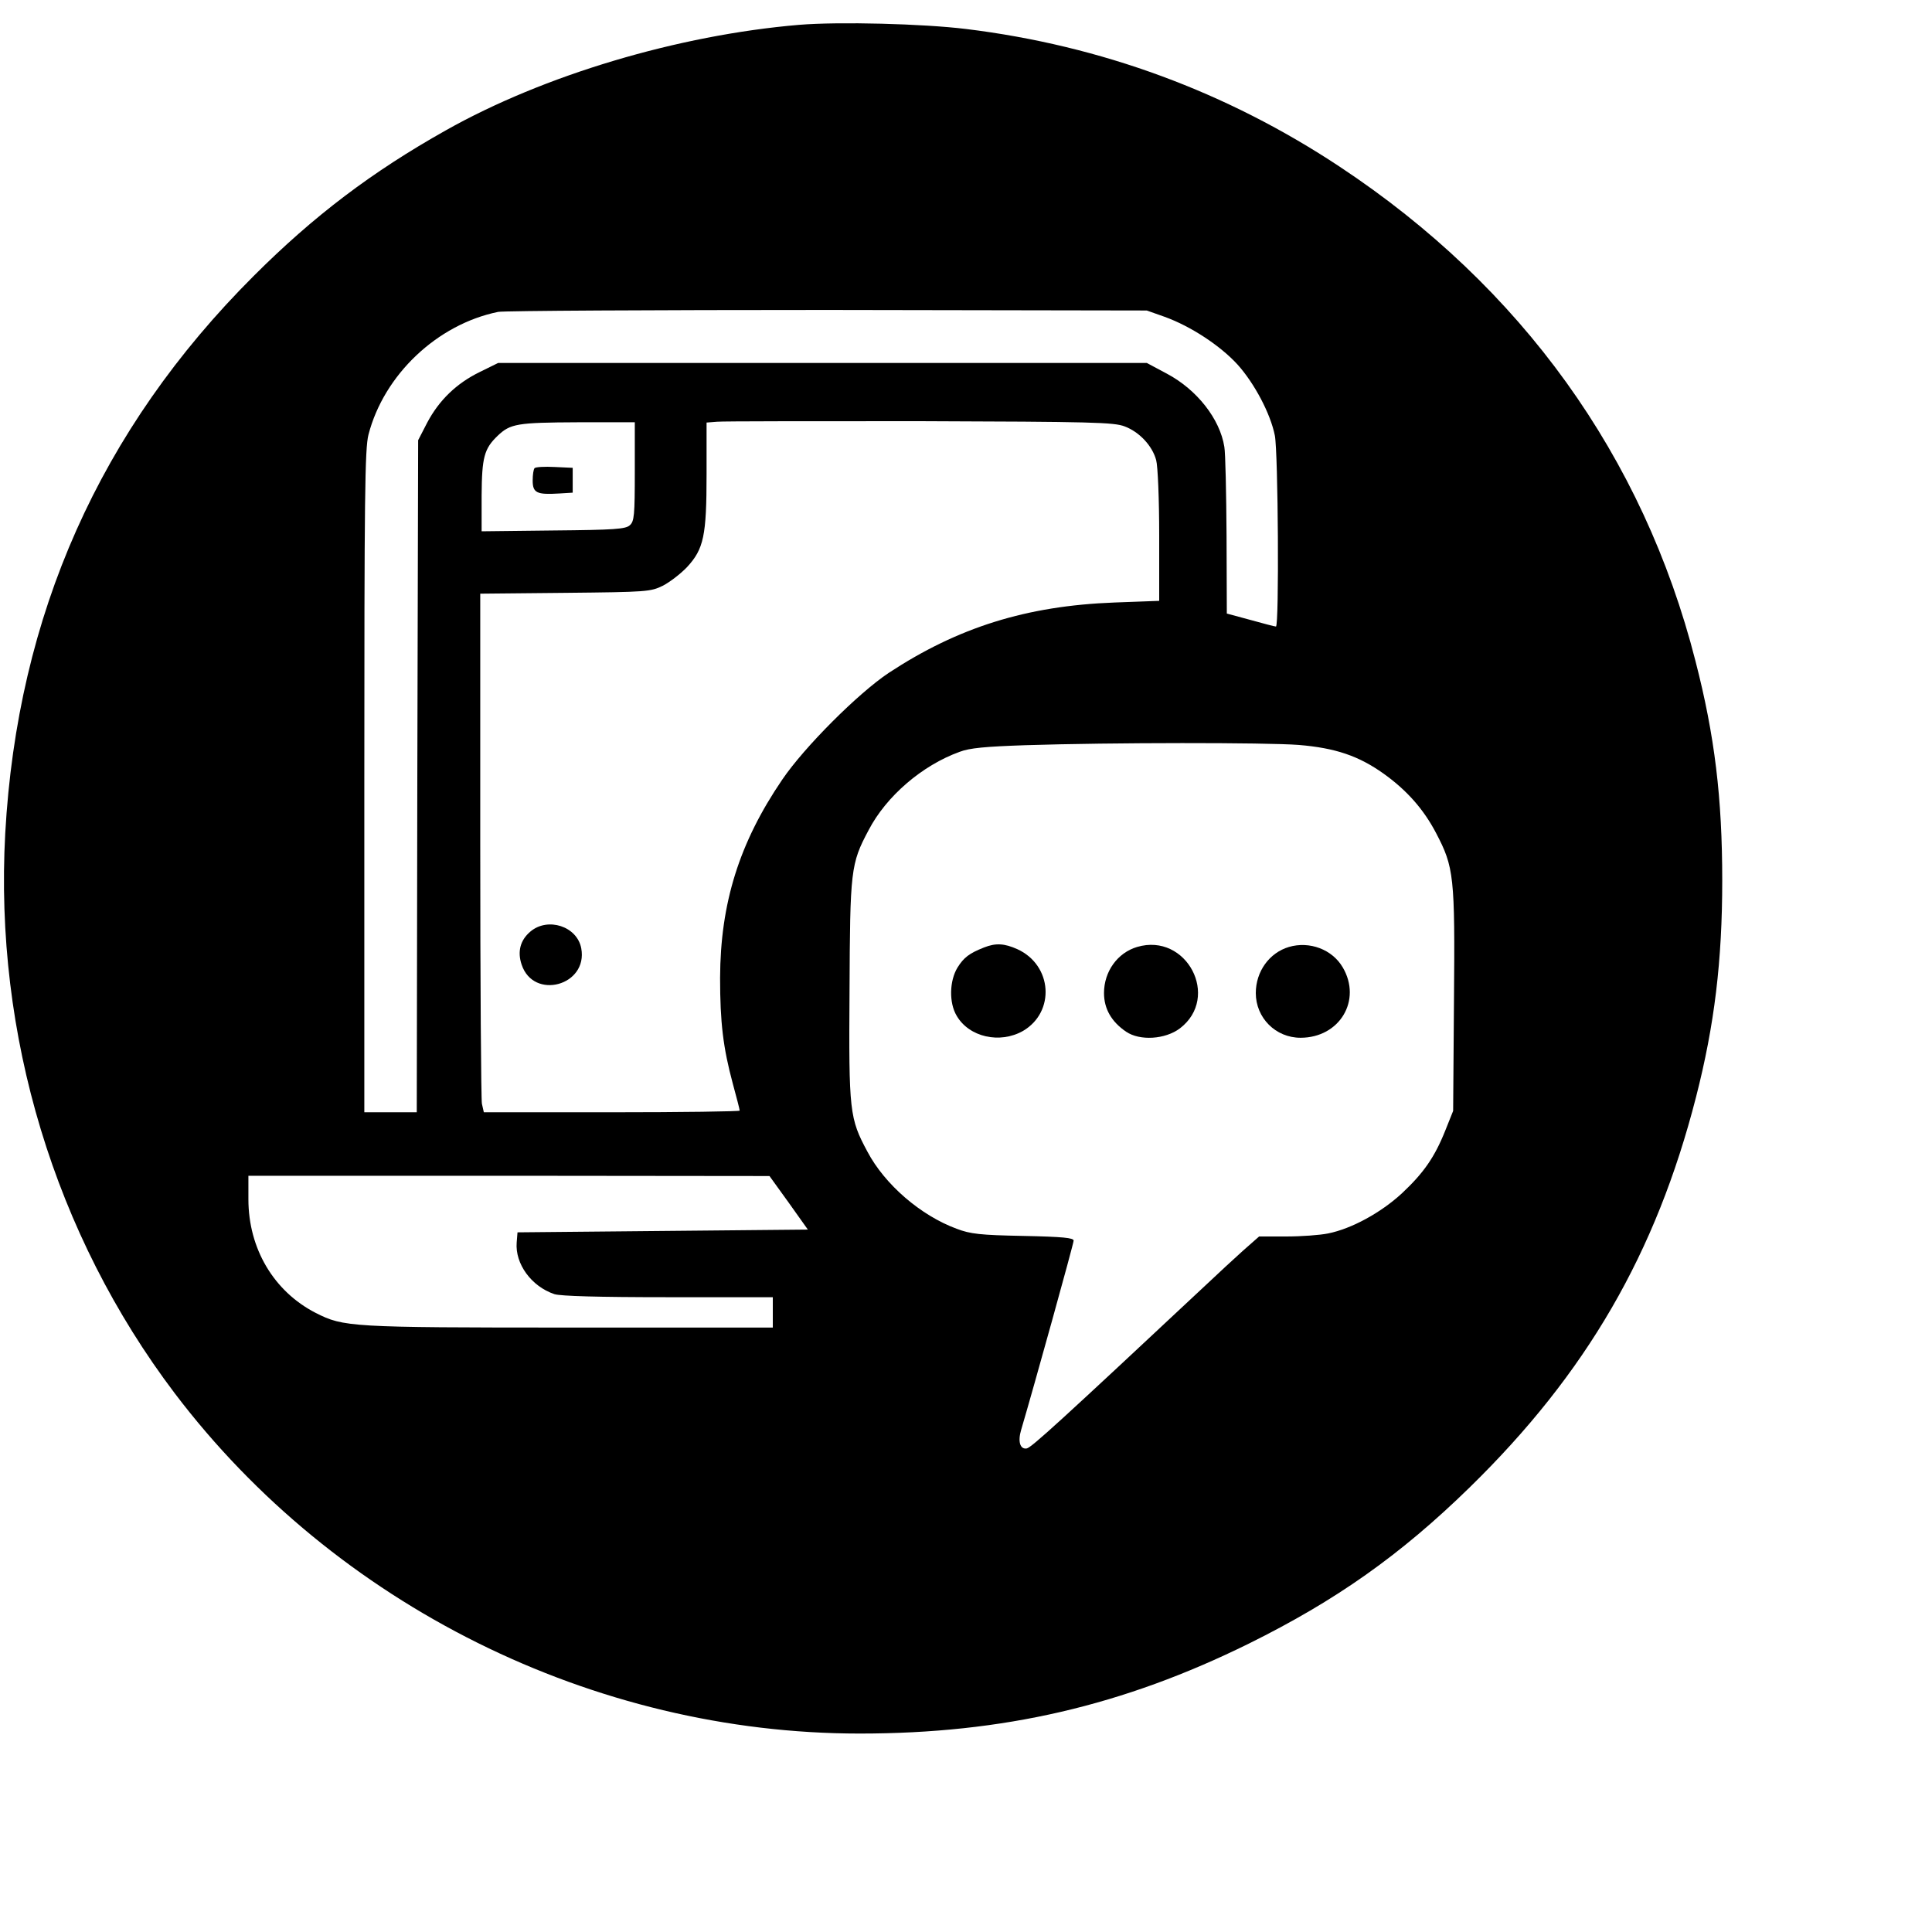 <?xml version="1.0" standalone="no"?>
<!DOCTYPE svg PUBLIC "-//W3C//DTD SVG 20010904//EN"
 "http://www.w3.org/TR/2001/REC-SVG-20010904/DTD/svg10.dtd">
<svg version="1.0" xmlns="http://www.w3.org/2000/svg"
 width="512pt" height="512pt" viewBox="200 256 700 580"
 preserveAspectRatio="xMidYMid meet">

<g transform="translate(0,1024) scale(0.1,-0.1)"
fill="#000000" stroke="none">
<path d="M4895 8190 c-437 -37 -925 -182 -1281 -383 -265 -149 -476 -308 -695
-527 -557 -556 -856 -1228 -900 -2019 -40 -732 179 -1454 614 -2029 582 -768
1518 -1233 2482 -1233 520 0 954 101 1410 326 315 156 548 320 799 565 424
414 676 849 821 1415 67 261 95 494 95 785 0 298 -27 524 -97 795 -189 741
-630 1355 -1289 1791 -409 271 -864 439 -1354 499 -156 19 -459 27 -605 15z
m1325 -1058 c94 -34 201 -104 264 -173 61 -68 119 -177 135 -257 12 -60 16
-692 4 -692 -5 0 -46 11 -93 24 l-85 23 -1 282 c-1 155 -4 300 -8 322 -16 101
-99 207 -208 265 l-73 39 -1175 0 -1175 0 -67 -33 c-84 -41 -147 -102 -190
-183 l-33 -64 -3 -1217 -2 -1218 -95 0 -95 0 0 1198 c0 1039 2 1206 15 1257
56 217 249 400 470 445 22 4 560 7 1195 7 l1155 -2 65 -23z m-145 -397 c53
-20 100 -70 114 -122 6 -22 11 -140 11 -274 l0 -236 -162 -6 c-319 -12 -567
-90 -818 -255 -111 -74 -306 -269 -386 -387 -156 -229 -224 -448 -225 -718 0
-162 11 -253 46 -383 14 -51 25 -94 25 -98 0 -3 -209 -6 -464 -6 l-463 0 -7
31 c-3 17 -6 440 -6 940 l0 908 308 3 c297 3 309 4 354 26 25 13 64 43 87 67
61 66 71 114 71 336 l0 188 38 3 c20 2 351 2 735 2 626 -2 703 -4 742 -19z
m-1775 -163 c0 -159 -2 -181 -18 -195 -15 -14 -55 -17 -277 -19 l-260 -3 0
130 c1 138 9 169 58 216 46 44 71 48 290 49 l207 0 0 -178z m2405 -991 c134
-11 218 -40 308 -104 84 -60 145 -129 190 -215 65 -124 69 -156 65 -607 l-3
-400 -28 -70 c-39 -98 -79 -155 -158 -229 -76 -70 -182 -128 -267 -145 -29 -6
-97 -11 -152 -11 l-98 0 -59 -52 c-32 -29 -92 -84 -133 -123 -528 -494 -633
-590 -650 -593 -24 -4 -33 25 -20 68 45 152 190 674 190 685 0 10 -38 14 -182
17 -157 3 -192 7 -242 26 -130 48 -260 160 -323 279 -65 121 -68 144 -65 582
2 439 4 461 69 583 64 123 194 235 330 284 36 14 94 19 238 24 311 10 872 10
990 1z m-1847 -1659 l69 -97 -526 -5 -526 -5 -3 -37 c-6 -77 53 -159 137 -187
23 -7 156 -11 412 -11 l379 0 0 -55 0 -55 -737 0 c-796 0 -818 2 -919 53 -152
78 -244 233 -244 412 l0 85 944 0 944 -1 70 -97z"/>
<path d="M3922 4905 c-37 -31 -48 -73 -32 -120 43 -130 241 -76 216 59 -15 80
-121 114 -184 61z"/>
<path d="M3937 6584 c-4 -4 -7 -24 -7 -45 0 -45 15 -52 96 -47 l49 3 0 45 0
45 -65 3 c-36 2 -69 0 -73 -4z"/>
<path d="M5565 4847 c-53 -21 -73 -36 -96 -73 -29 -48 -31 -127 -3 -174 45
-78 157 -103 241 -55 117 69 106 238 -21 296 -47 21 -78 23 -121 6z"/>
<path d="M6120 4849 c-71 -21 -120 -89 -120 -167 0 -57 27 -104 80 -140 50
-34 142 -28 195 12 148 113 24 348 -155 295z"/>
<path d="M6670 4849 c-71 -21 -120 -89 -120 -167 0 -90 72 -162 162 -162 142
0 223 136 153 255 -38 65 -120 96 -195 74z"/>
</g>
</svg>
